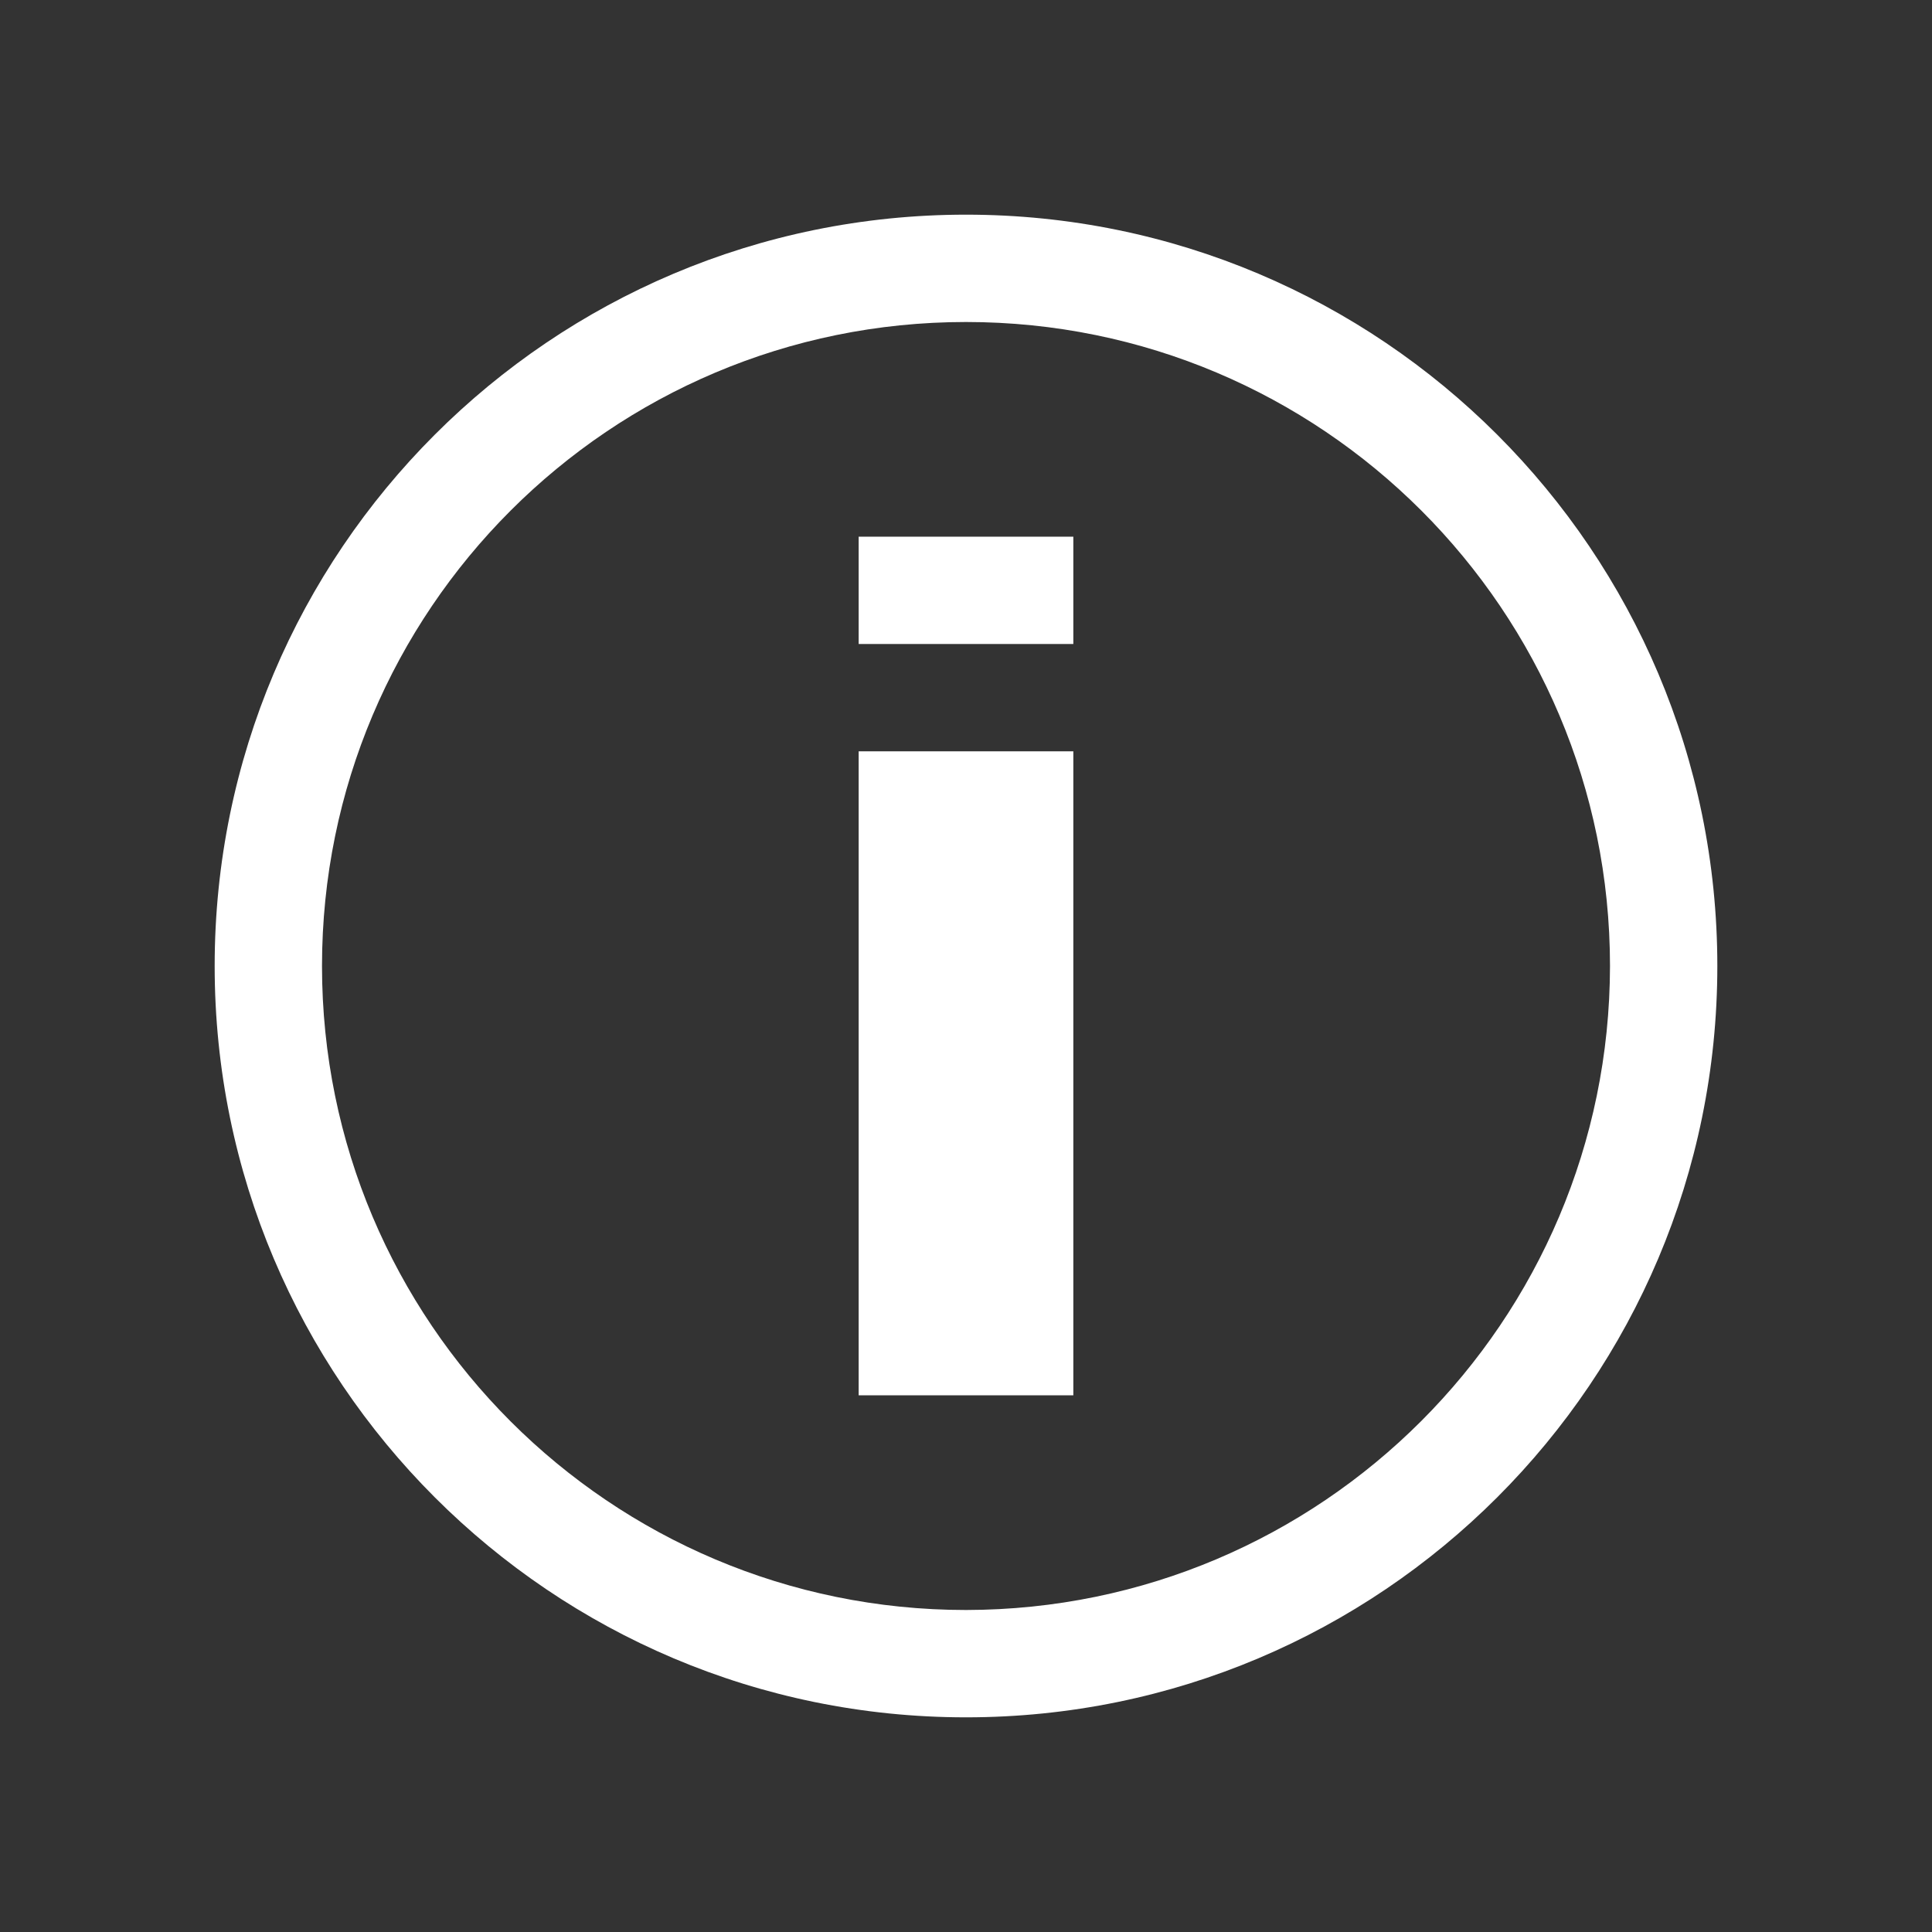 <?xml version="1.0" encoding="UTF-8"?>
<svg width="18px" height="18px" viewBox="0 0 18 18" version="1.1" xmlns="http://www.w3.org/2000/svg" xmlns:xlink="http://www.w3.org/1999/xlink">
    <rect x="0" y="0" width="18" height="18" fill="#333333" stroke="none"/>
    <!-- Generator: Sketch 52.3 (67297) - http://www.bohemiancoding.com/sketch -->
    <title>iconografia/18/info-18</title>
    <desc>Created with Sketch.</desc>
    <g id="iconografia/18/info-18" stroke="none" stroke-width="1" fill="none" fill-rule="evenodd">
        <path d="M9,2 C5.134,2 2,5.134 2,9 C2,12.866 5.134,16 9,16 C12.866,16 16,12.866 16,9 C16,5.134 12.866,2 9,2 Z M9,15 C5.686,15 3,12.314 3,9 C3,5.686 5.686,3 9,3 C12.314,3 15,5.686 15,9 C14.996,12.312 12.312,14.996 9,15 Z M8,7 L10,7 L10,13 L8,13 L8,7 Z M8,5 L10,5 L10,6 L8,6 L8,5 Z" id="Shape" fill="#FFFFFF" fill-rule="nonzero"></path>
    </g>
</svg>